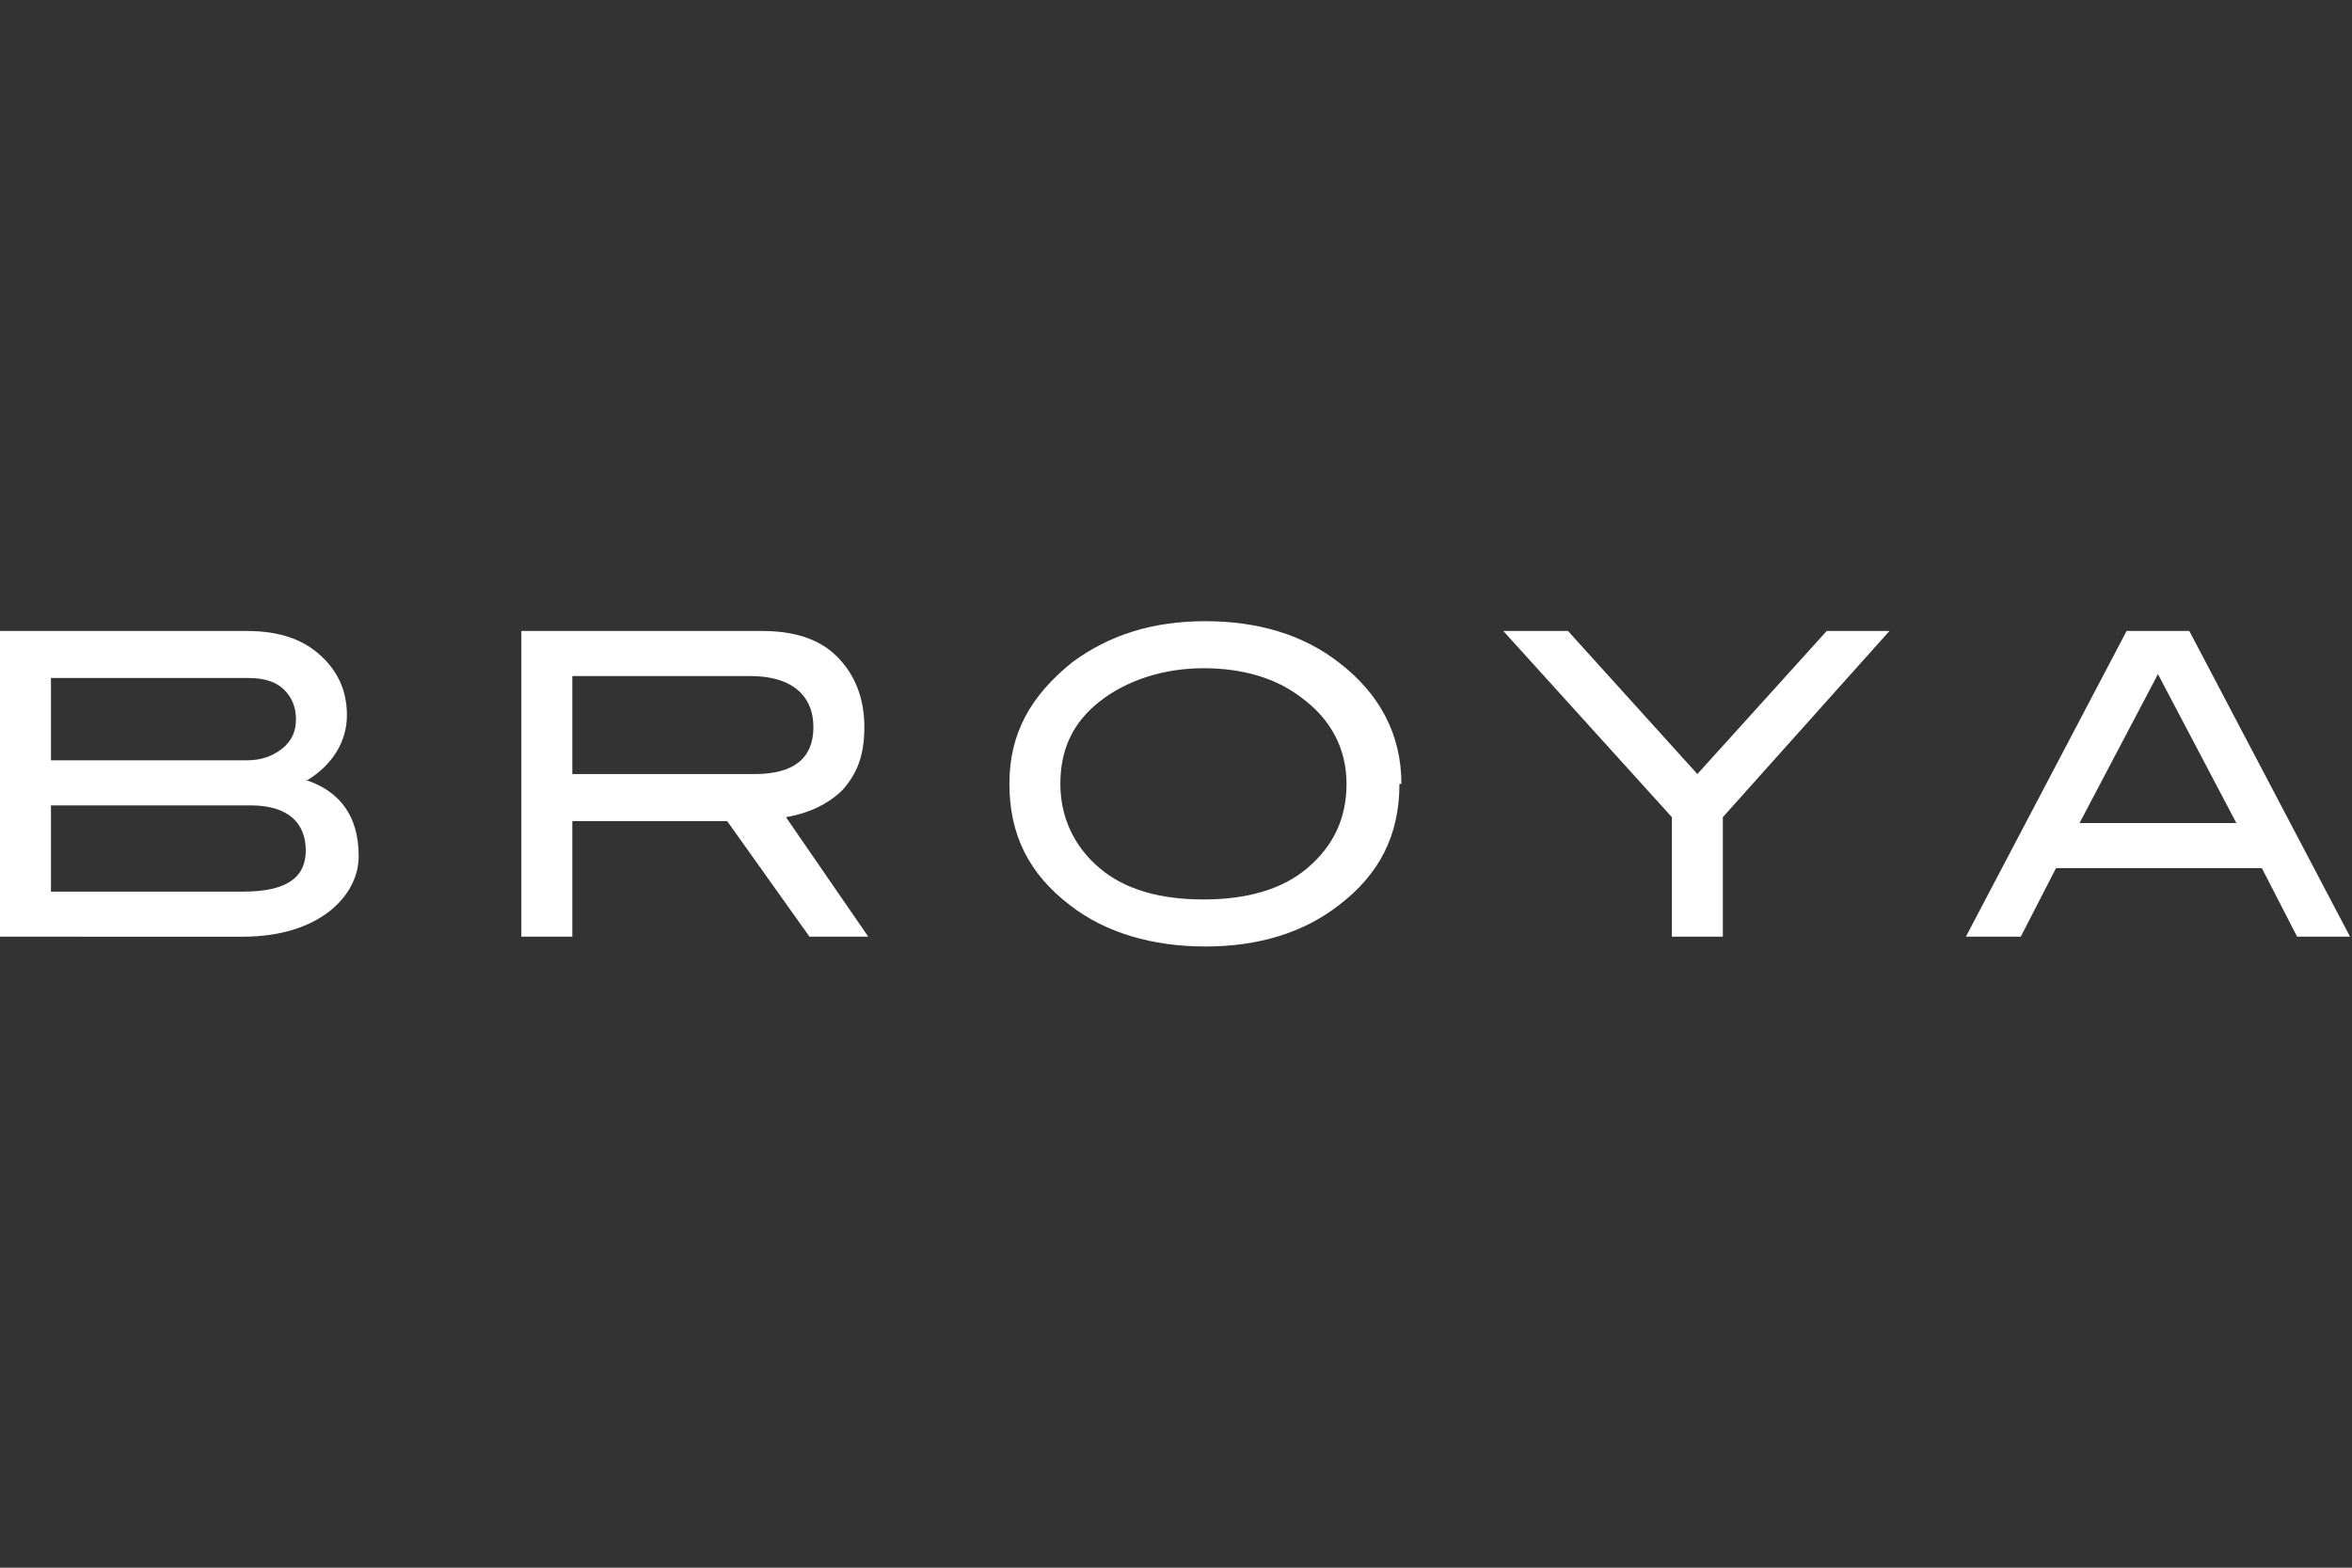 <?xml version="1.0" encoding="UTF-8"?>
<svg id="Layer_2" data-name="Layer 2" xmlns="http://www.w3.org/2000/svg" version="1.1" viewBox="0 0 120 80">
  <rect x="0" y="0" width="120" height="80" fill="#333333" stroke="none"/>
  <defs>
    <style>
      .cls-1 {
        fill: #fff;
        stroke-width: 0px;
      }
    </style>
  </defs>
  <path class="cls-1" d="M15.6,39.8c1.8.6,2.7,1.9,2.7,3.9s-2,4.1-5.9,4.1H0v-15.6h12.6c1.6,0,2.8.4,3.7,1.2.9.8,1.4,1.8,1.4,3.1s-.7,2.5-2,3.3M12.6,38.8c.7,0,1.3-.2,1.8-.6.5-.4.7-.9.7-1.5s-.2-1.1-.6-1.5c-.4-.4-1-.6-1.8-.6H2.6v4.2h10ZM12.4,45.5c2.2,0,3.2-.7,3.2-2.1s-.9-2.3-2.8-2.3H2.6v4.4h9.9Z"/>
  <path class="cls-1" d="M44.3,47.8h-3l-4.2-5.9h-7.9v5.9h-2.6v-15.6h12.3c1.6,0,2.9.4,3.8,1.3.9.9,1.4,2.1,1.4,3.6s-.4,2.4-1.1,3.2c-.7.7-1.7,1.2-2.9,1.4l4.2,6.1ZM38.5,39.5c2,0,3-.8,3-2.4s-1.1-2.6-3.2-2.6h-9.1v5h9.3Z"/>
  <path class="cls-1" d="M71.4,40c0,2.6-1,4.6-3.1,6.2-1.8,1.4-4.1,2.1-6.8,2.1s-5.1-.7-6.9-2.1c-2.1-1.6-3.1-3.6-3.1-6.2s1.1-4.5,3.2-6.2c1.9-1.4,4.1-2.1,6.8-2.1s5,.7,6.8,2.1c2.1,1.6,3.2,3.7,3.2,6.2M68.7,40c0-1.8-.8-3.3-2.3-4.4-1.3-1-3-1.5-5-1.5s-3.9.6-5.3,1.7c-1.4,1.1-2,2.5-2,4.2s.7,3.2,2,4.3c1.3,1.1,3.1,1.6,5.3,1.6s4-.5,5.3-1.6c1.3-1.1,2-2.5,2-4.3"/>
  <polygon class="cls-1" points="96.4 32.2 87.9 41.7 87.9 47.8 85.3 47.8 85.3 41.7 76.7 32.2 80 32.2 86.6 39.5 93.2 32.2 96.4 32.2"/>
  <path class="cls-1" d="M120,47.8h-2.8l-1.8-3.5h-10.5l-1.8,3.5h-2.8l8.2-15.6h3.2l8.2,15.6ZM114.1,42l-4-7.6-4,7.6h8Z"/>
</svg>